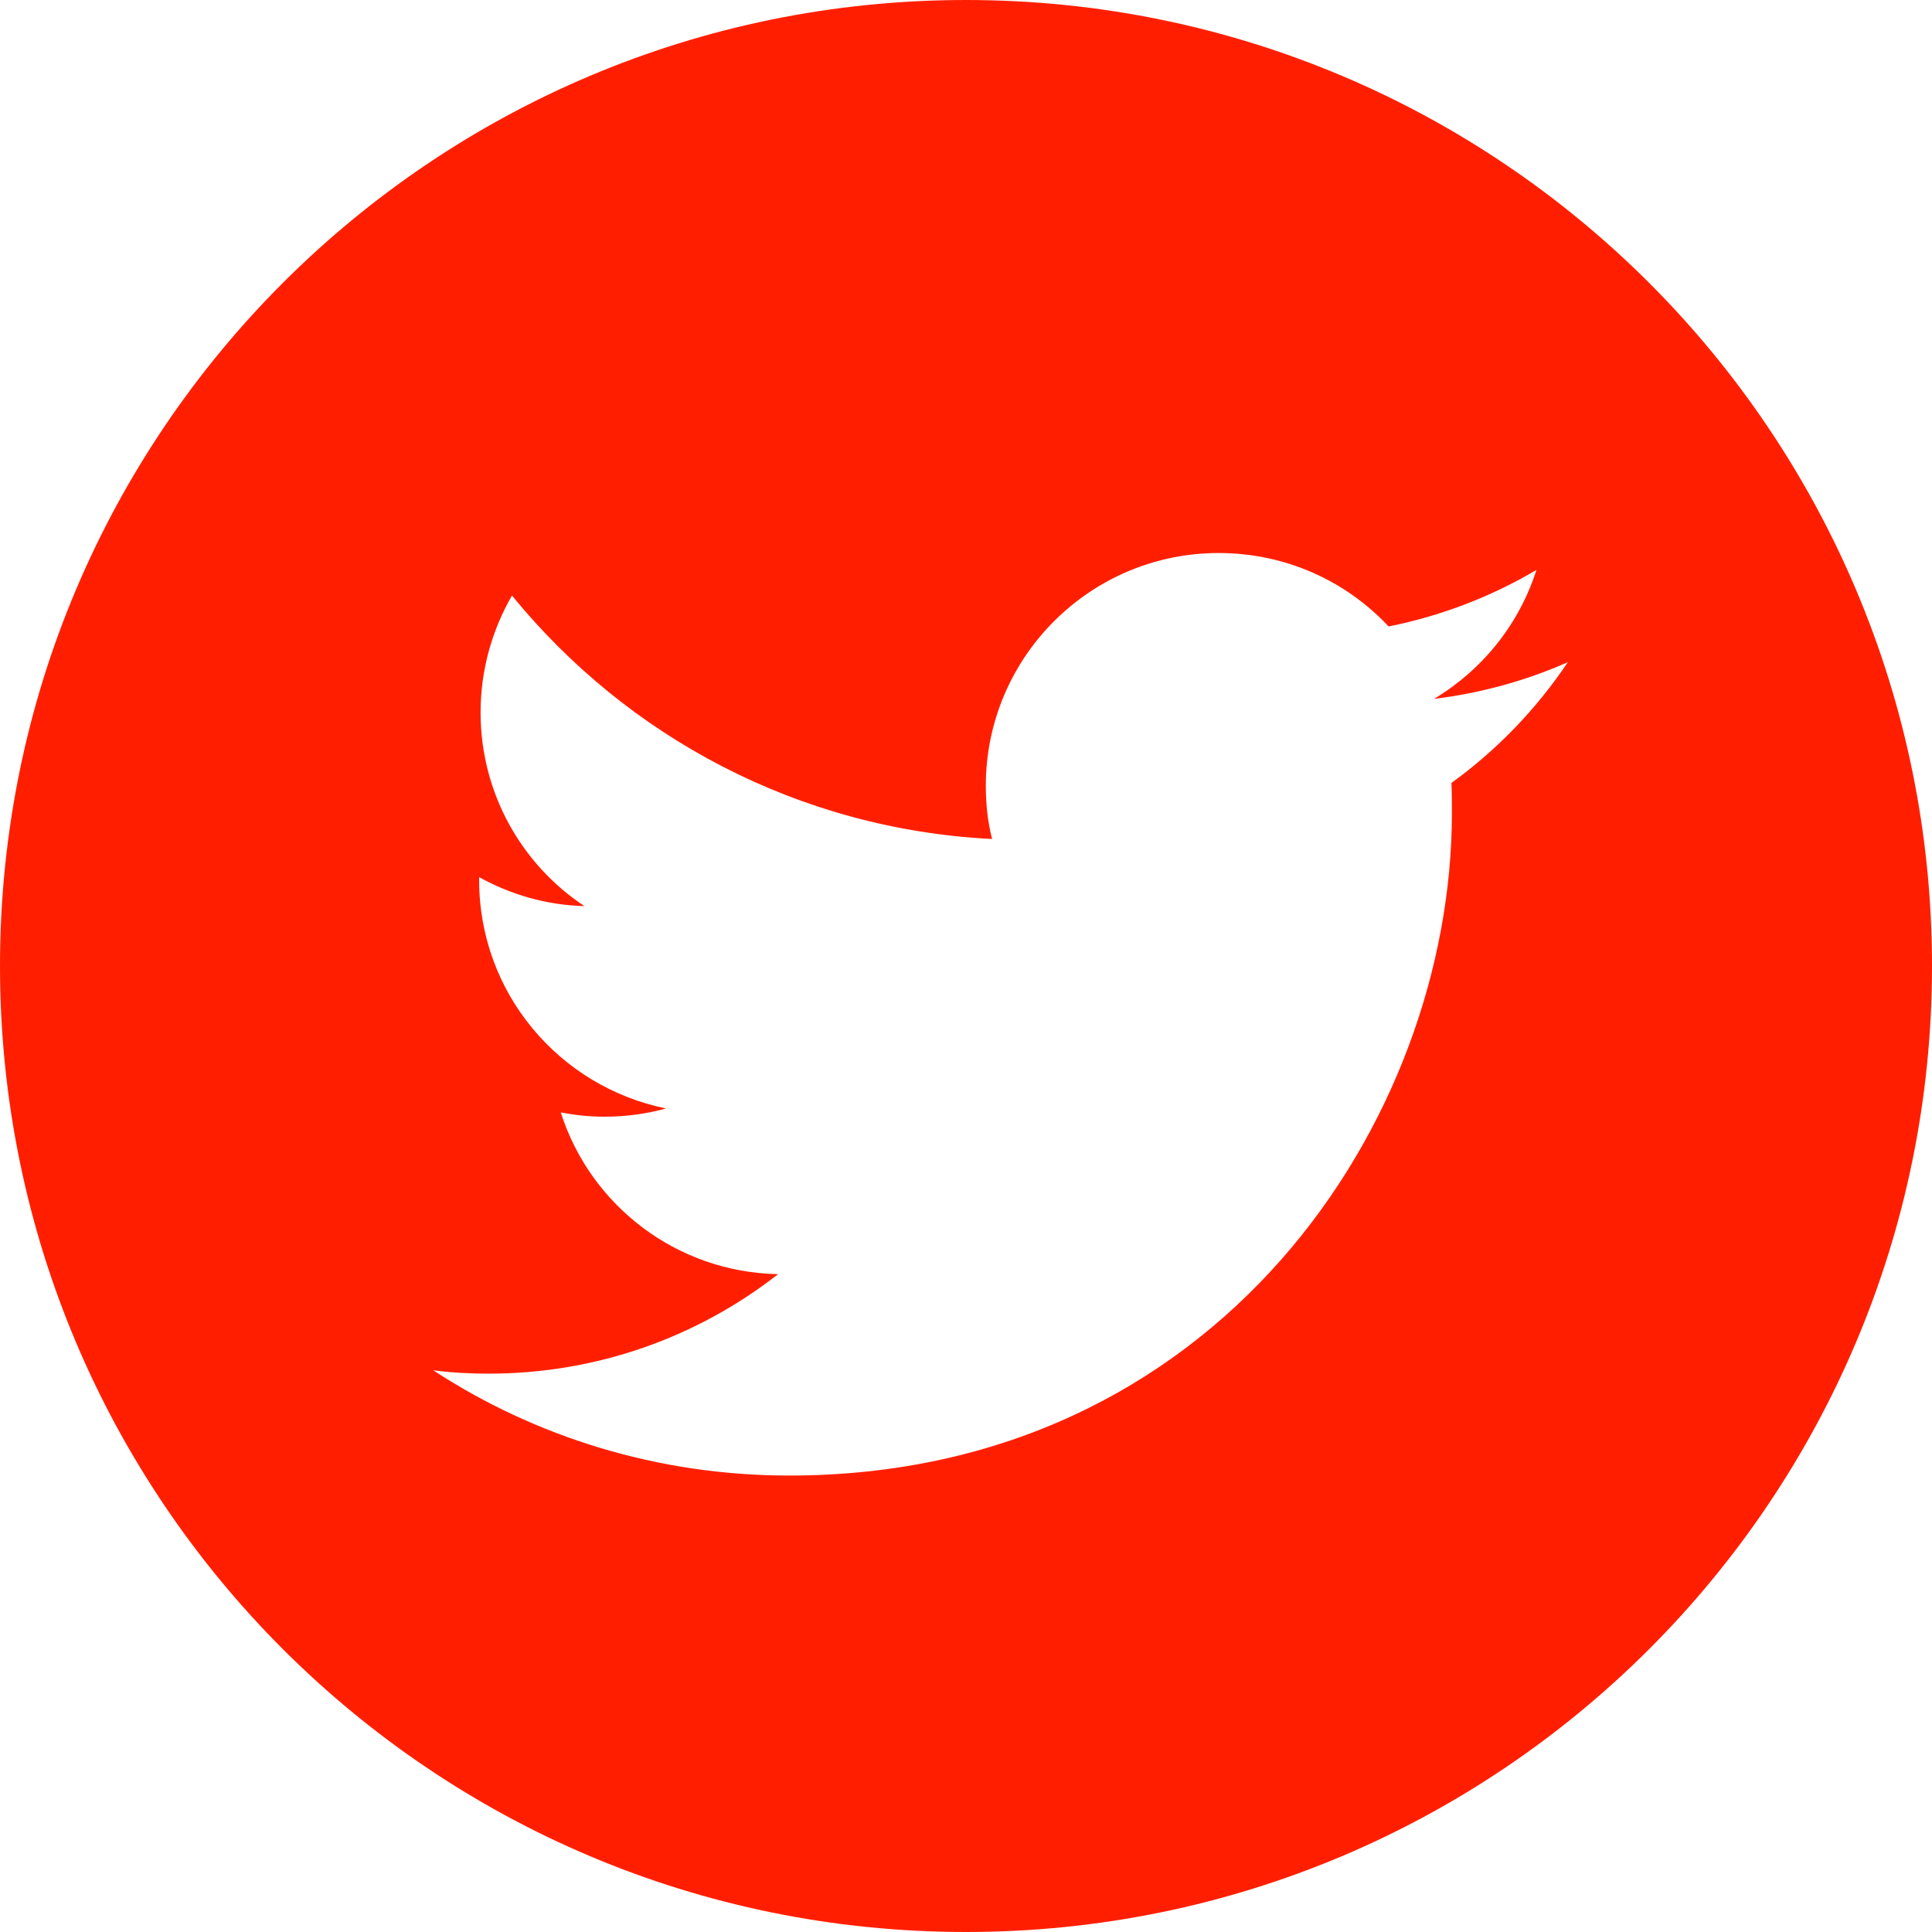           <svg width="62" height="62" viewBox="0 0 62 62" xmlns="http://www.w3.org/2000/svg">
          <path fill="#ff1f00" d="M62 31C62 48.127 48.127 62 31 62C13.873 62 0 48.127 0 31C0 13.873 13.873 0 31 0C48.127 0 62 13.873 62 31ZM25.327 47.352C39.075 47.352 46.593 35.96 46.593 26.087C46.593 25.761 46.593 25.436 46.578 25.125C48.035 24.072 49.306 22.754 50.313 21.25C48.98 21.84 47.538 22.242 46.02 22.428C47.569 21.498 48.748 20.041 49.306 18.29C47.864 19.142 46.267 19.762 44.562 20.104C43.199 18.646 41.261 17.747 39.106 17.747C34.983 17.747 31.636 21.096 31.636 25.218C31.636 25.808 31.698 26.381 31.837 26.924C25.622 26.613 20.119 23.637 16.43 19.111C15.794 20.212 15.422 21.498 15.422 22.863C15.422 25.451 16.74 27.745 18.755 29.078C17.53 29.047 16.384 28.706 15.376 28.148C15.376 28.179 15.376 28.21 15.376 28.241C15.376 31.868 17.949 34.875 21.375 35.572C20.755 35.743 20.088 35.836 19.406 35.836C18.925 35.836 18.46 35.789 17.995 35.697C18.941 38.672 21.7 40.827 24.971 40.889C22.413 42.889 19.189 44.082 15.686 44.082C15.082 44.082 14.492 44.051 13.903 43.974C17.174 46.112 21.111 47.352 25.327 47.352Z"/>
          </svg>